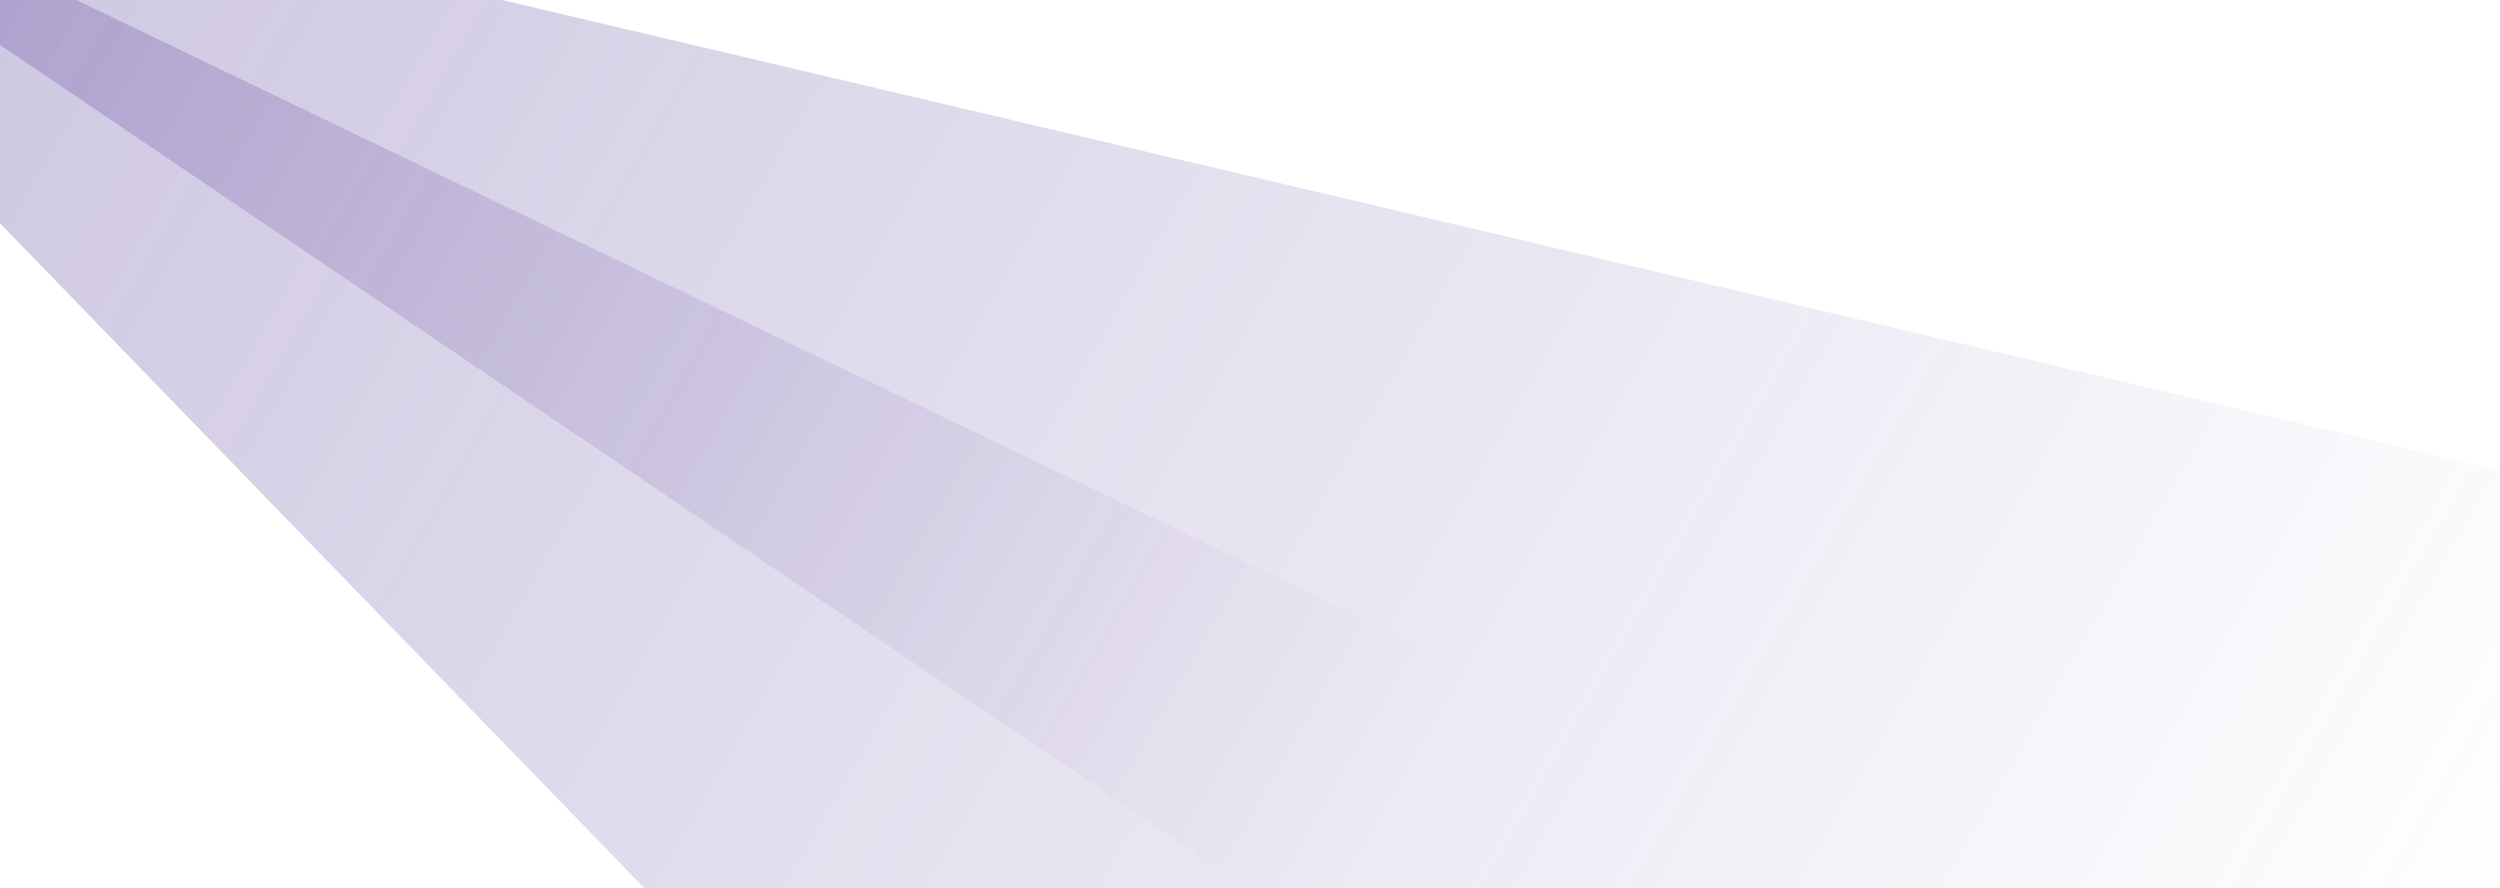 <svg width="833" height="296" viewBox="0 0 833 296" fill="none" xmlns="http://www.w3.org/2000/svg">
<g opacity="0.3" filter="url(#filter0_f_407_1248)">
<path d="M-142.866 -73.024L957.082 185.973L640.182 734.971L-142.866 -73.024Z" fill="url(#paint0_linear_407_1248)"/>
</g>
<g opacity="0.3" filter="url(#filter1_f_407_1248)">
<path d="M-139.156 -79.163L522.2 238.944L468.544 331.897L-139.156 -79.163Z" fill="url(#paint1_linear_407_1248)"/>
</g>
<defs>
<filter id="filter0_f_407_1248" x="-198.942" y="-129.1" width="1212.1" height="920.148" filterUnits="userSpaceOnUse" color-interpolation-filters="sRGB">
<feFlood flood-opacity="0" result="BackgroundImageFix"/>
<feBlend mode="normal" in="SourceGraphic" in2="BackgroundImageFix" result="shape"/>
<feGaussianBlur stdDeviation="28.038" result="effect1_foregroundBlur_407_1248"/>
</filter>
<filter id="filter1_f_407_1248" x="-168.302" y="-108.309" width="719.648" height="469.352" filterUnits="userSpaceOnUse" color-interpolation-filters="sRGB">
<feFlood flood-opacity="0" result="BackgroundImageFix"/>
<feBlend mode="normal" in="SourceGraphic" in2="BackgroundImageFix" result="shape"/>
<feGaussianBlur stdDeviation="14.573" result="effect1_foregroundBlur_407_1248"/>
</filter>
<linearGradient id="paint0_linear_407_1248" x1="-121.336" y1="-70.564" x2="756.638" y2="436.232" gradientUnits="userSpaceOnUse">
<stop stop-color="#43278D"/>
<stop offset="1" stop-color="#43278D" stop-opacity="0"/>
</linearGradient>
<linearGradient id="paint1_linear_407_1248" x1="-126.784" y1="-73.709" x2="450.766" y2="259.672" gradientUnits="userSpaceOnUse">
<stop stop-color="#43278D"/>
<stop offset="1" stop-color="#43278D" stop-opacity="0"/>
</linearGradient>
</defs>
</svg>
